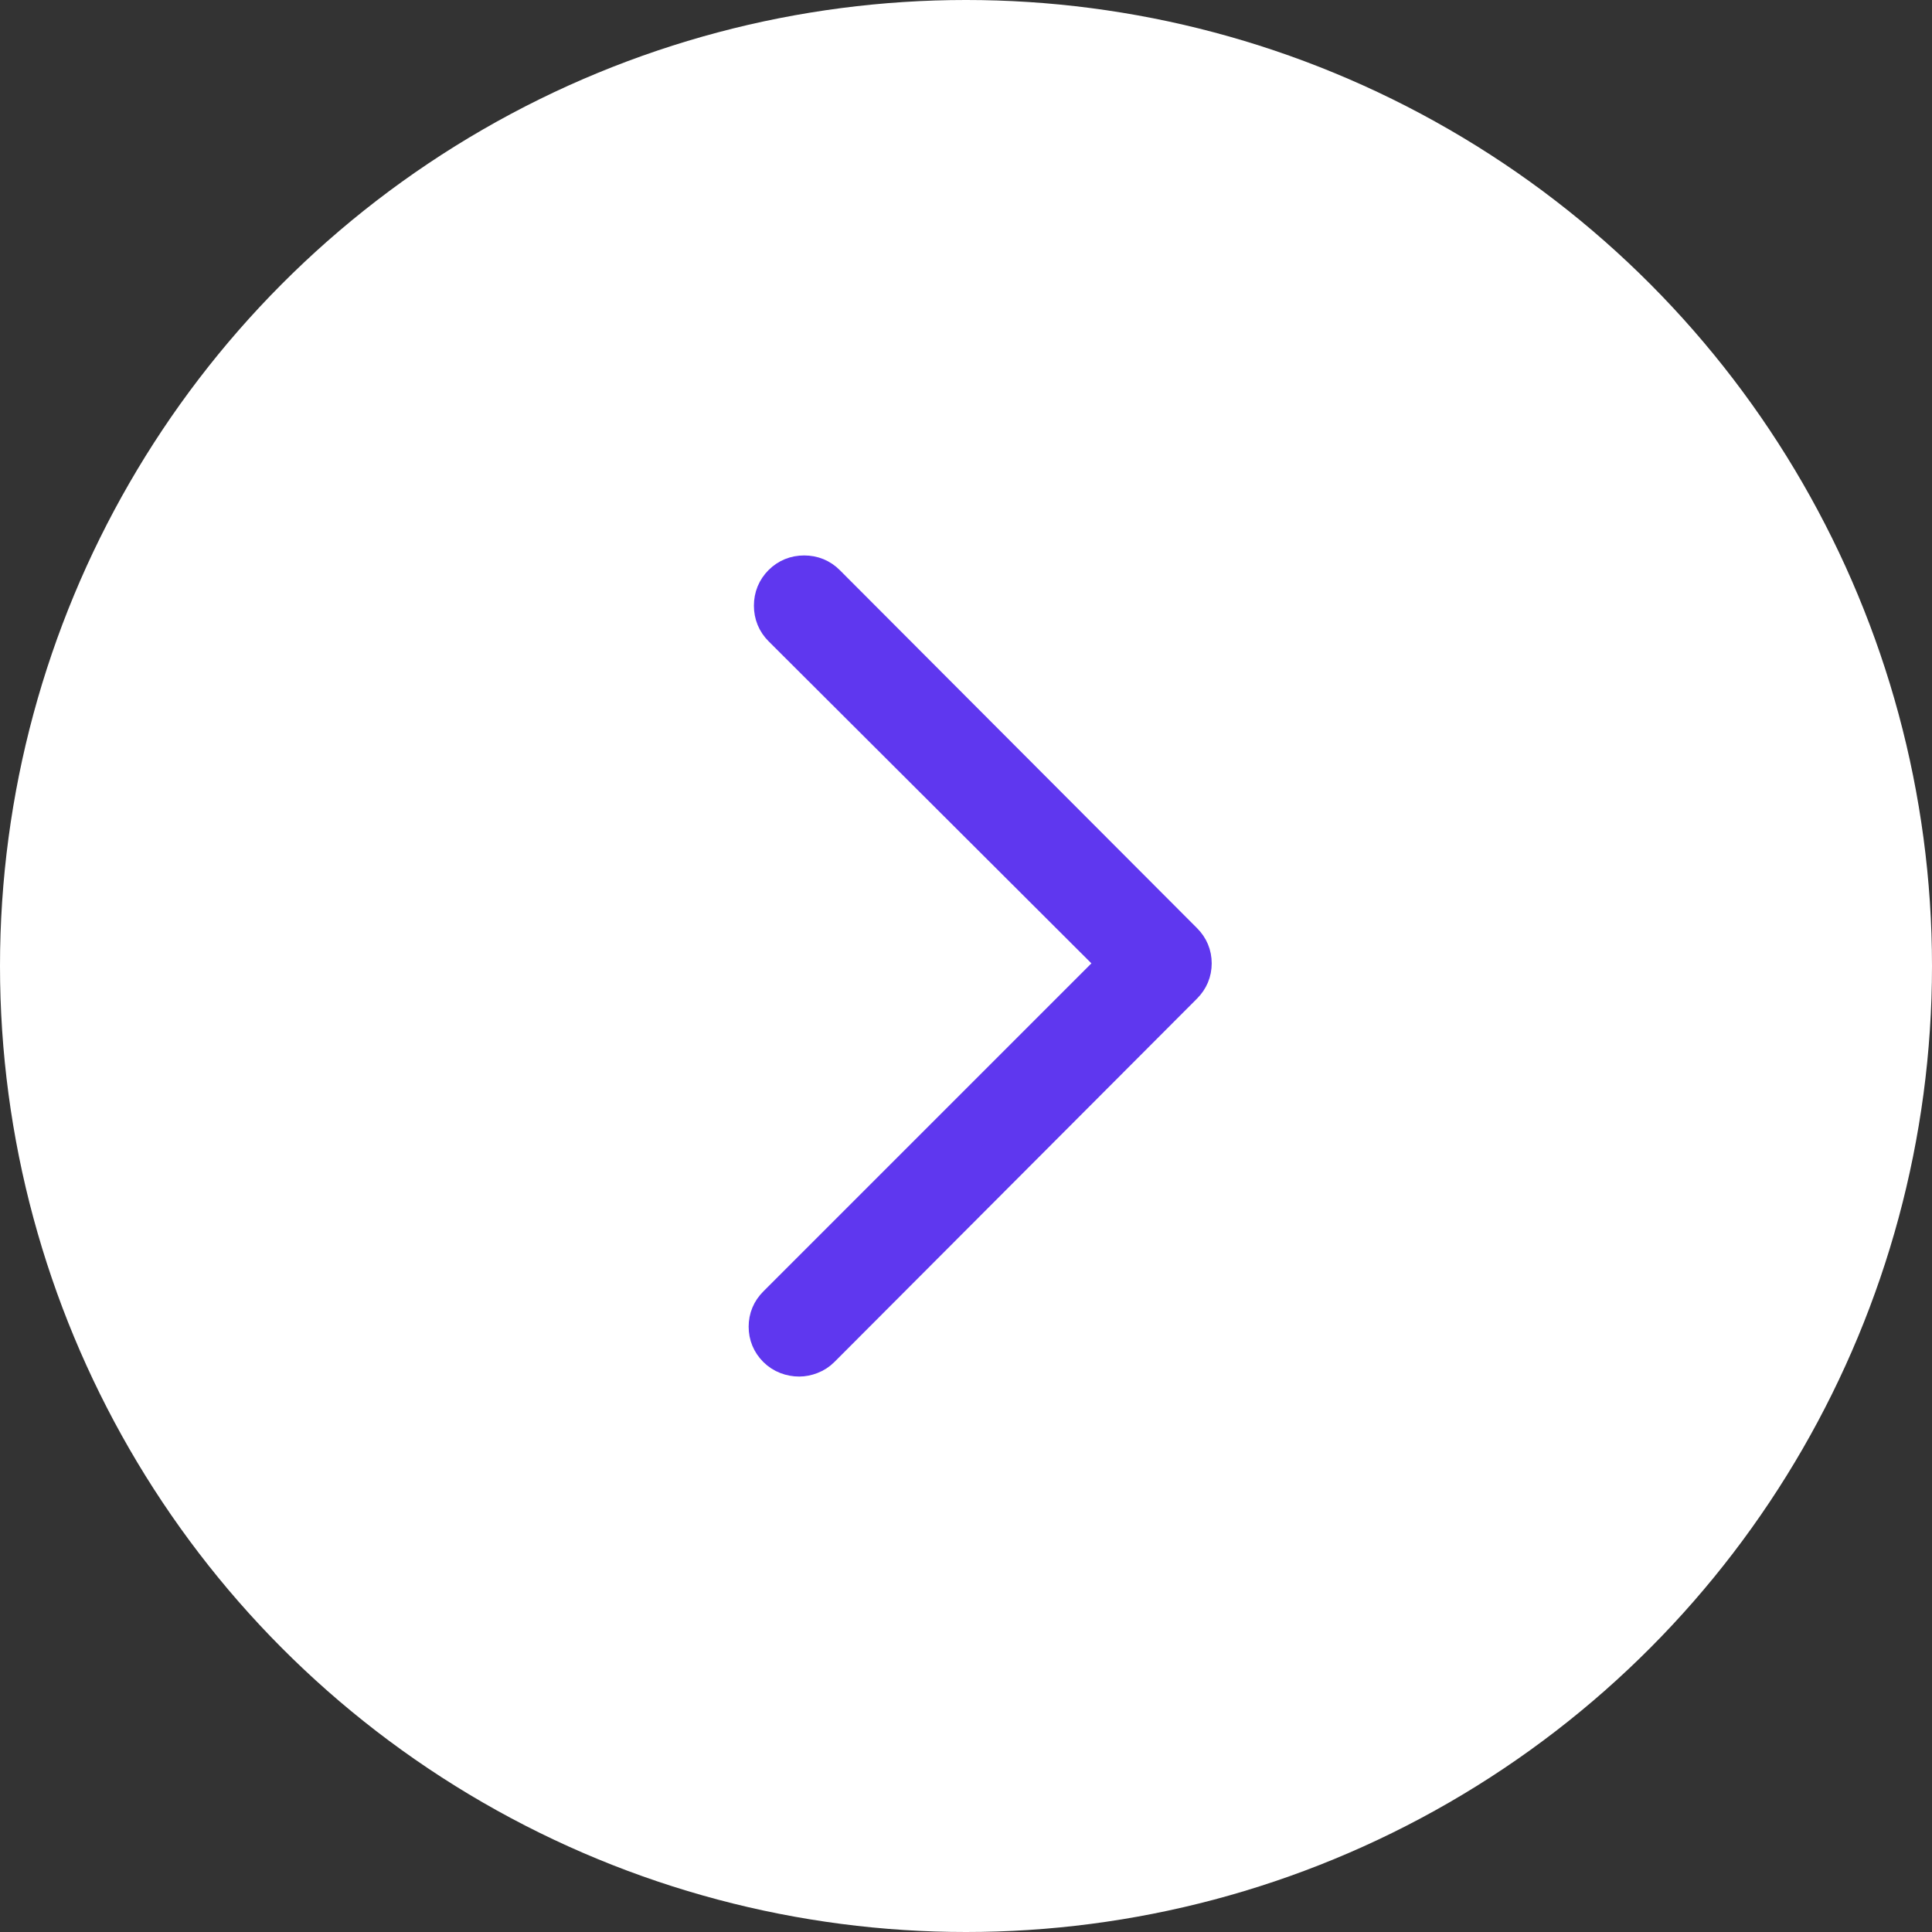 <?xml version="1.0" encoding="UTF-8"?>
<svg width="40px" height="40px" viewBox="0 0 40 40" version="1.1" xmlns="http://www.w3.org/2000/svg" xmlns:xlink="http://www.w3.org/1999/xlink">
    <rect x="0" y="0" width="40" height="40" fill="#333333" stroke="none"/>
    <!-- Generator: Sketch 52.6 (67491) - http://www.bohemiancoding.com/sketch -->
    <title>Next Btn Copy</title>
    <desc>Created with Sketch.</desc>
    <g id="Diseños" stroke="none" stroke-width="1" fill="none" fill-rule="evenodd">
        <g id="1---B" transform="translate(-304, -805)">
            <g id="Group" transform="translate(-11, -1)">
                <g id="Banner" transform="translate(315, 627)">
                    <g id="Next-Btn-Copy" transform="translate(20, 199) rotate(-360) translate(-20, -199) translate(0, 179)">
                        <circle id="Oval-2" fill="#FFFFFF" cx="20" cy="20" r="20"></circle>
                        <path d="M16.547,28 C16.474,28 16.404,27.987 16.336,27.961 C16.268,27.935 16.209,27.896 16.156,27.844 C16.052,27.739 16,27.614 16,27.468 C16,27.322 16.052,27.197 16.156,27.093 L23.304,19.945 L16.266,12.923 C16.162,12.819 16.109,12.691 16.109,12.54 C16.109,12.388 16.162,12.261 16.266,12.156 C16.37,12.052 16.498,12 16.649,12 C16.8,12 16.928,12.052 17.032,12.156 L24.43,19.57 C24.534,19.674 24.587,19.799 24.587,19.945 C24.587,20.091 24.534,20.216 24.43,20.321 L16.923,27.844 C16.871,27.896 16.811,27.935 16.743,27.961 C16.675,27.987 16.61,28 16.547,28 Z" id="Arrow-right---simple-line-icons" stroke="#5F37EF" fill="#5F37EF"></path>
                    </g>
                </g>
            </g>
        </g>
    </g>
</svg>